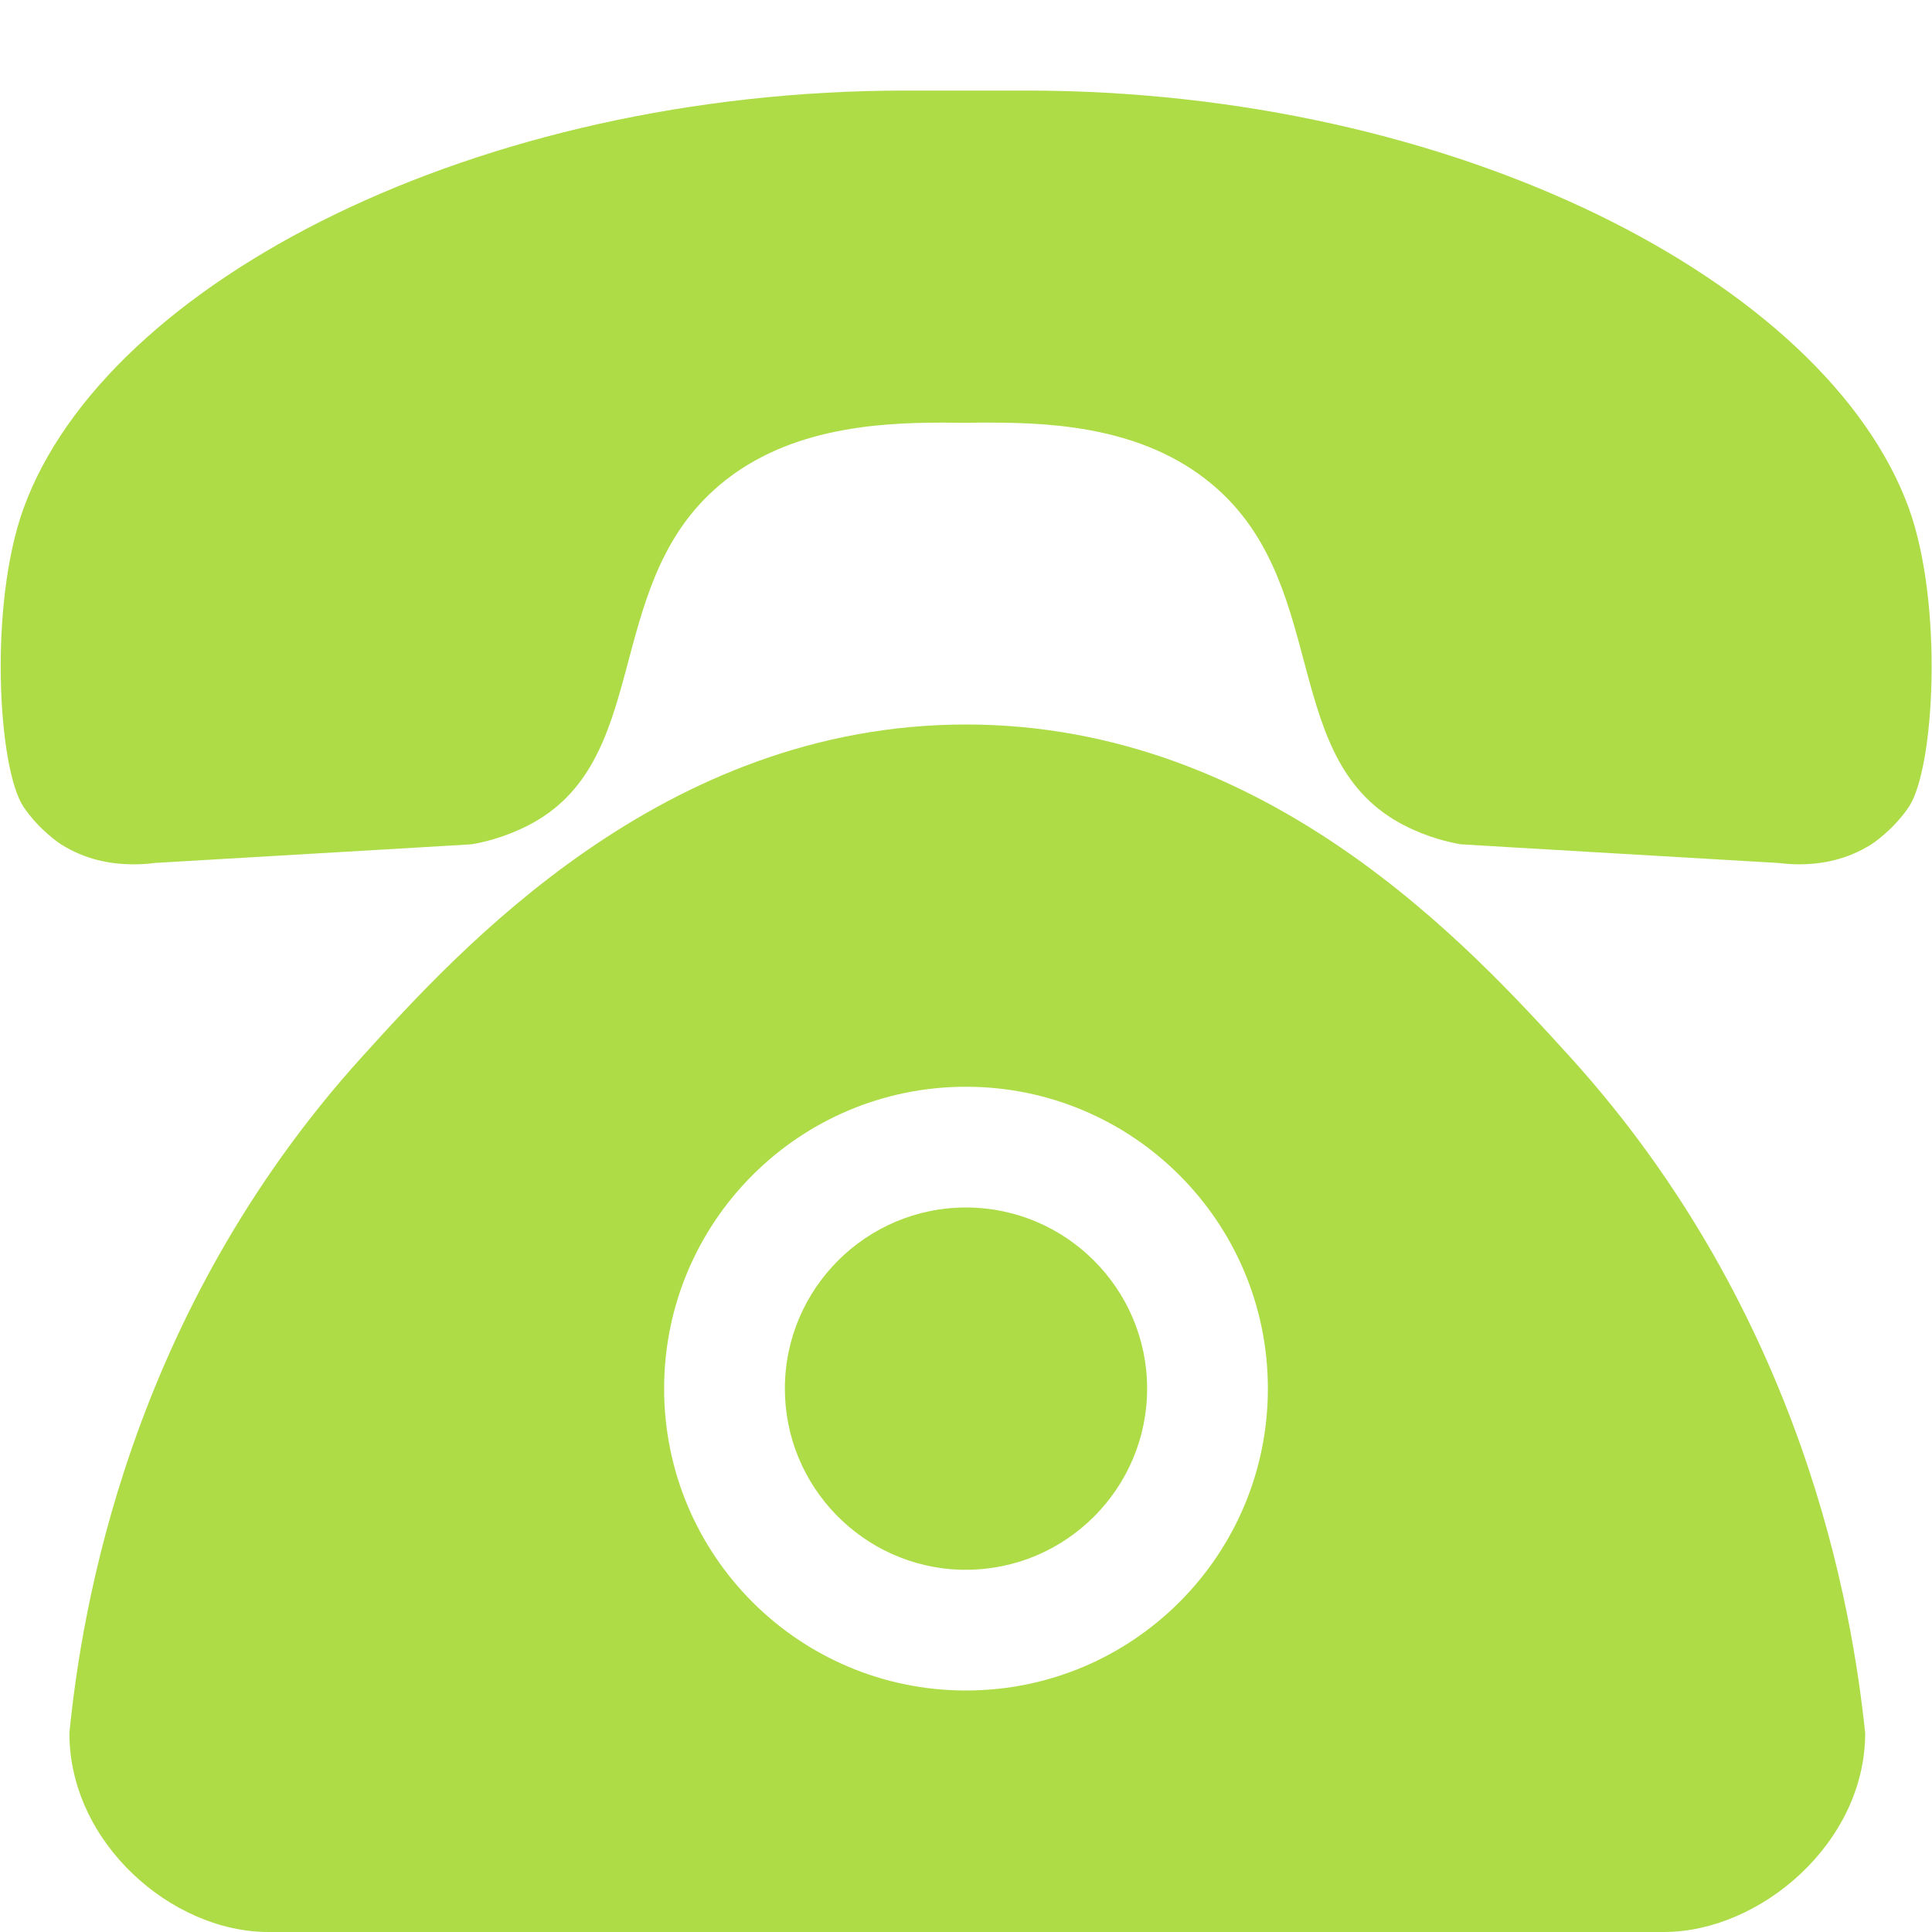 <svg width="24" height="24" viewBox="0 0 24 24" fill="none" xmlns="http://www.w3.org/2000/svg">
<path d="M23.712 10.024C23.515 10.317 23.248 10.488 23.248 10.488C23.229 10.5 23.208 10.514 23.189 10.523C22.889 10.697 22.58 10.737 22.35 10.737C22.243 10.737 22.151 10.727 22.088 10.72C20.986 10.655 19.882 10.591 18.781 10.526C18.57 10.514 18.359 10.5 18.146 10.488C18 10.463 17.74 10.404 17.45 10.256C15.903 9.471 16.526 7.341 15.132 6.082C14.288 5.32 13.139 5.25 12.3 5.25C12.195 5.25 12.097 5.25 12.003 5.252C11.909 5.252 11.808 5.25 11.705 5.25C10.866 5.25 9.715 5.323 8.874 6.082C7.477 7.341 8.1 9.471 6.556 10.256C6.265 10.404 6.005 10.463 5.86 10.488C5.649 10.5 5.438 10.514 5.225 10.526C4.123 10.591 3.019 10.655 1.918 10.72C1.854 10.73 1.763 10.737 1.655 10.737C1.425 10.737 1.116 10.697 0.816 10.523C0.797 10.512 0.776 10.5 0.757 10.488C0.757 10.488 0.49 10.317 0.293 10.024C-0.028 9.546 -0.14 7.505 0.293 6.314C1.315 3.499 5.93 1.125 11.25 1.125H12.75C18.071 1.125 22.686 3.499 23.712 6.312C24.143 7.502 24.033 9.546 23.712 10.024Z" fill="#ADDC47"/>
<path d="M22.369 17.96C21.834 16.448 20.955 14.728 19.5 13.125C18.276 11.78 15.752 9 12 9C8.238 9 5.707 11.794 4.5 13.125C1.591 16.336 1.012 20.023 0.862 21.527V21.53C0.862 22.894 2.135 24 3.333 24H20.669C21.865 24 23.17 22.894 23.17 21.53C23.09 20.77 22.903 19.47 22.369 17.96ZM12 21C9.928 21 8.25 19.322 8.25 17.25C8.25 15.178 9.928 13.5 12 13.5C14.072 13.5 15.75 15.181 15.75 17.25C15.75 19.32 14.072 21 12 21Z" fill="#ADDC47"/>
<path d="M14.25 17.25C14.25 18.49 13.24 19.5 12 19.5H11.93C10.723 19.462 9.75 18.469 9.75 17.25C9.75 16.01 10.76 15 12 15C13.24 15 14.25 16.01 14.25 17.25Z" fill="#ADDC47"/>
</svg>
